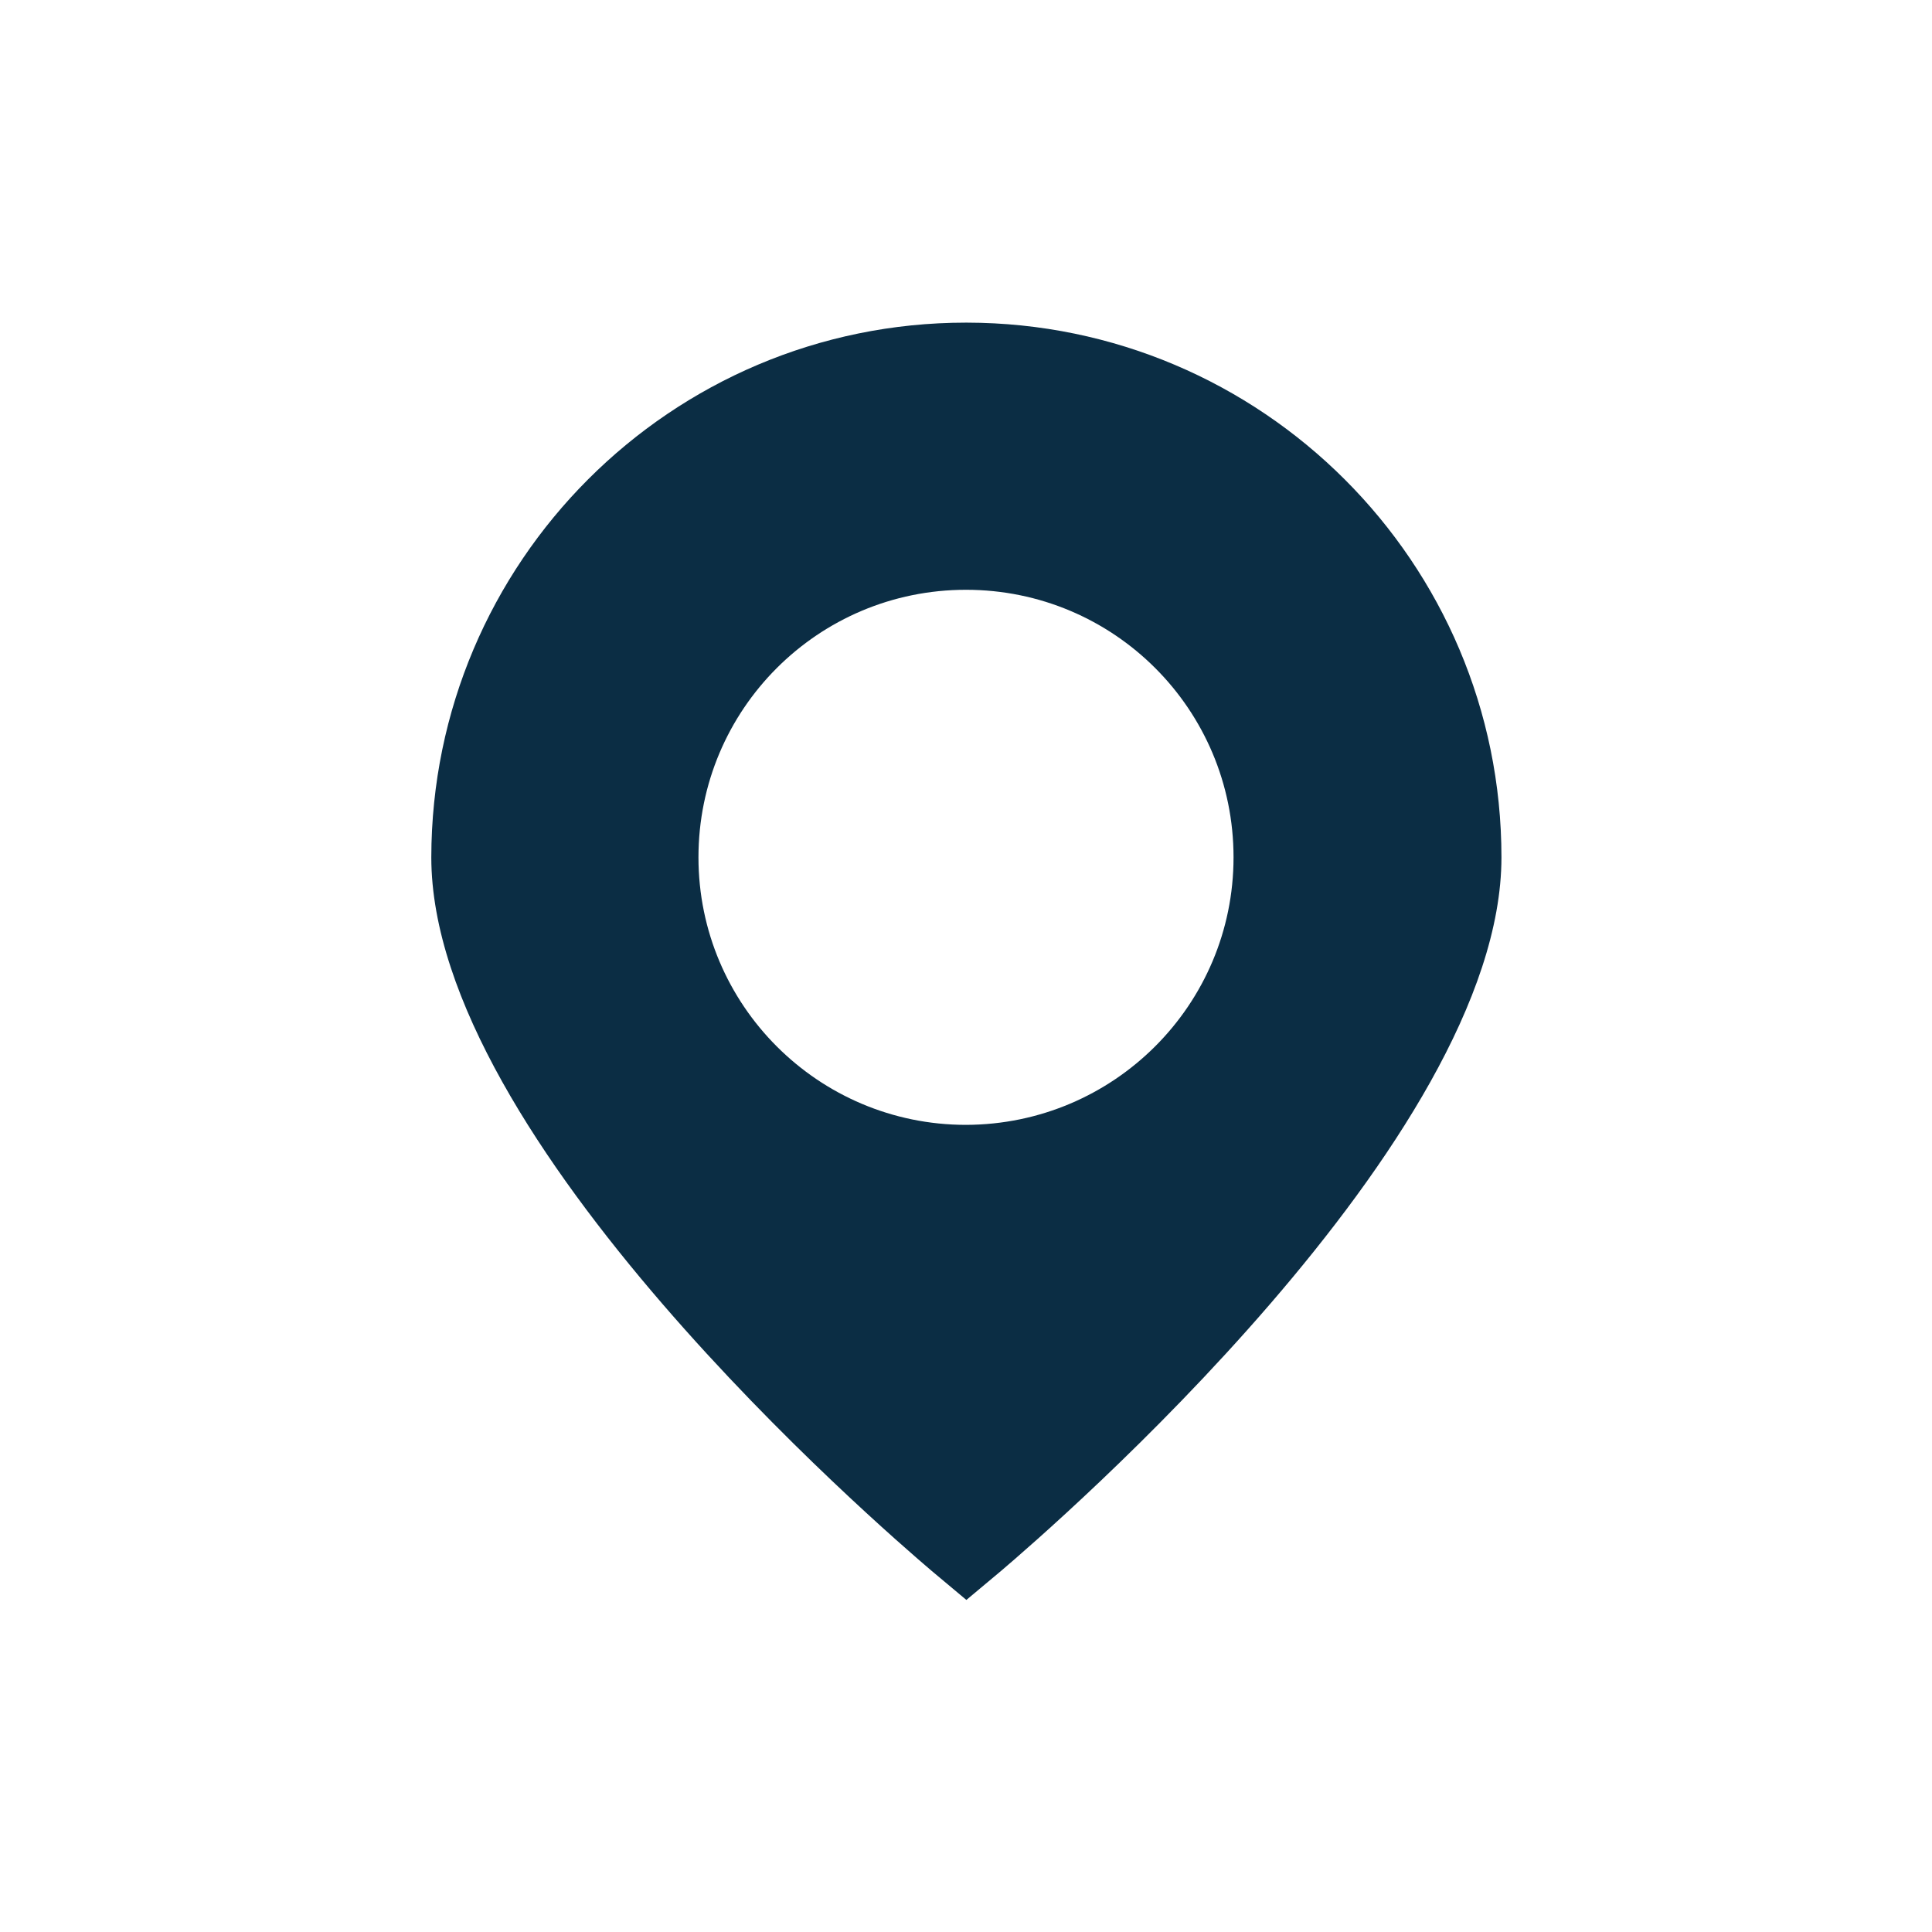 <?xml version="1.0" encoding="UTF-8"?>
<svg id="Layer_1" xmlns="http://www.w3.org/2000/svg" version="1.1" viewBox="0 0 512 512">
  <!-- Generator: Adobe Illustrator 29.5.1, SVG Export Plug-In . SVG Version: 2.1.0 Build 141)  -->
  <defs>
    <style>
      .st0 {
        fill: #0b2d44;
      }
    </style>
  </defs>
  <path class="st0" d="M256,85.5c-78.2,0-141.6,63.5-141.7,141.7,0,74.9,119.1,177.6,132.6,189.1l9.2,7.7,9.2-7.7c13.5-11.5,132.6-114.3,132.6-189.1,0-78.2-63.5-141.6-141.7-141.7ZM256,298.1c-39.1,0-70.9-31.7-70.9-70.9s31.7-70.9,70.9-70.9,70.9,31.7,70.9,70.9c0,39.1-31.7,70.8-70.9,70.9Z"/>
</svg>
